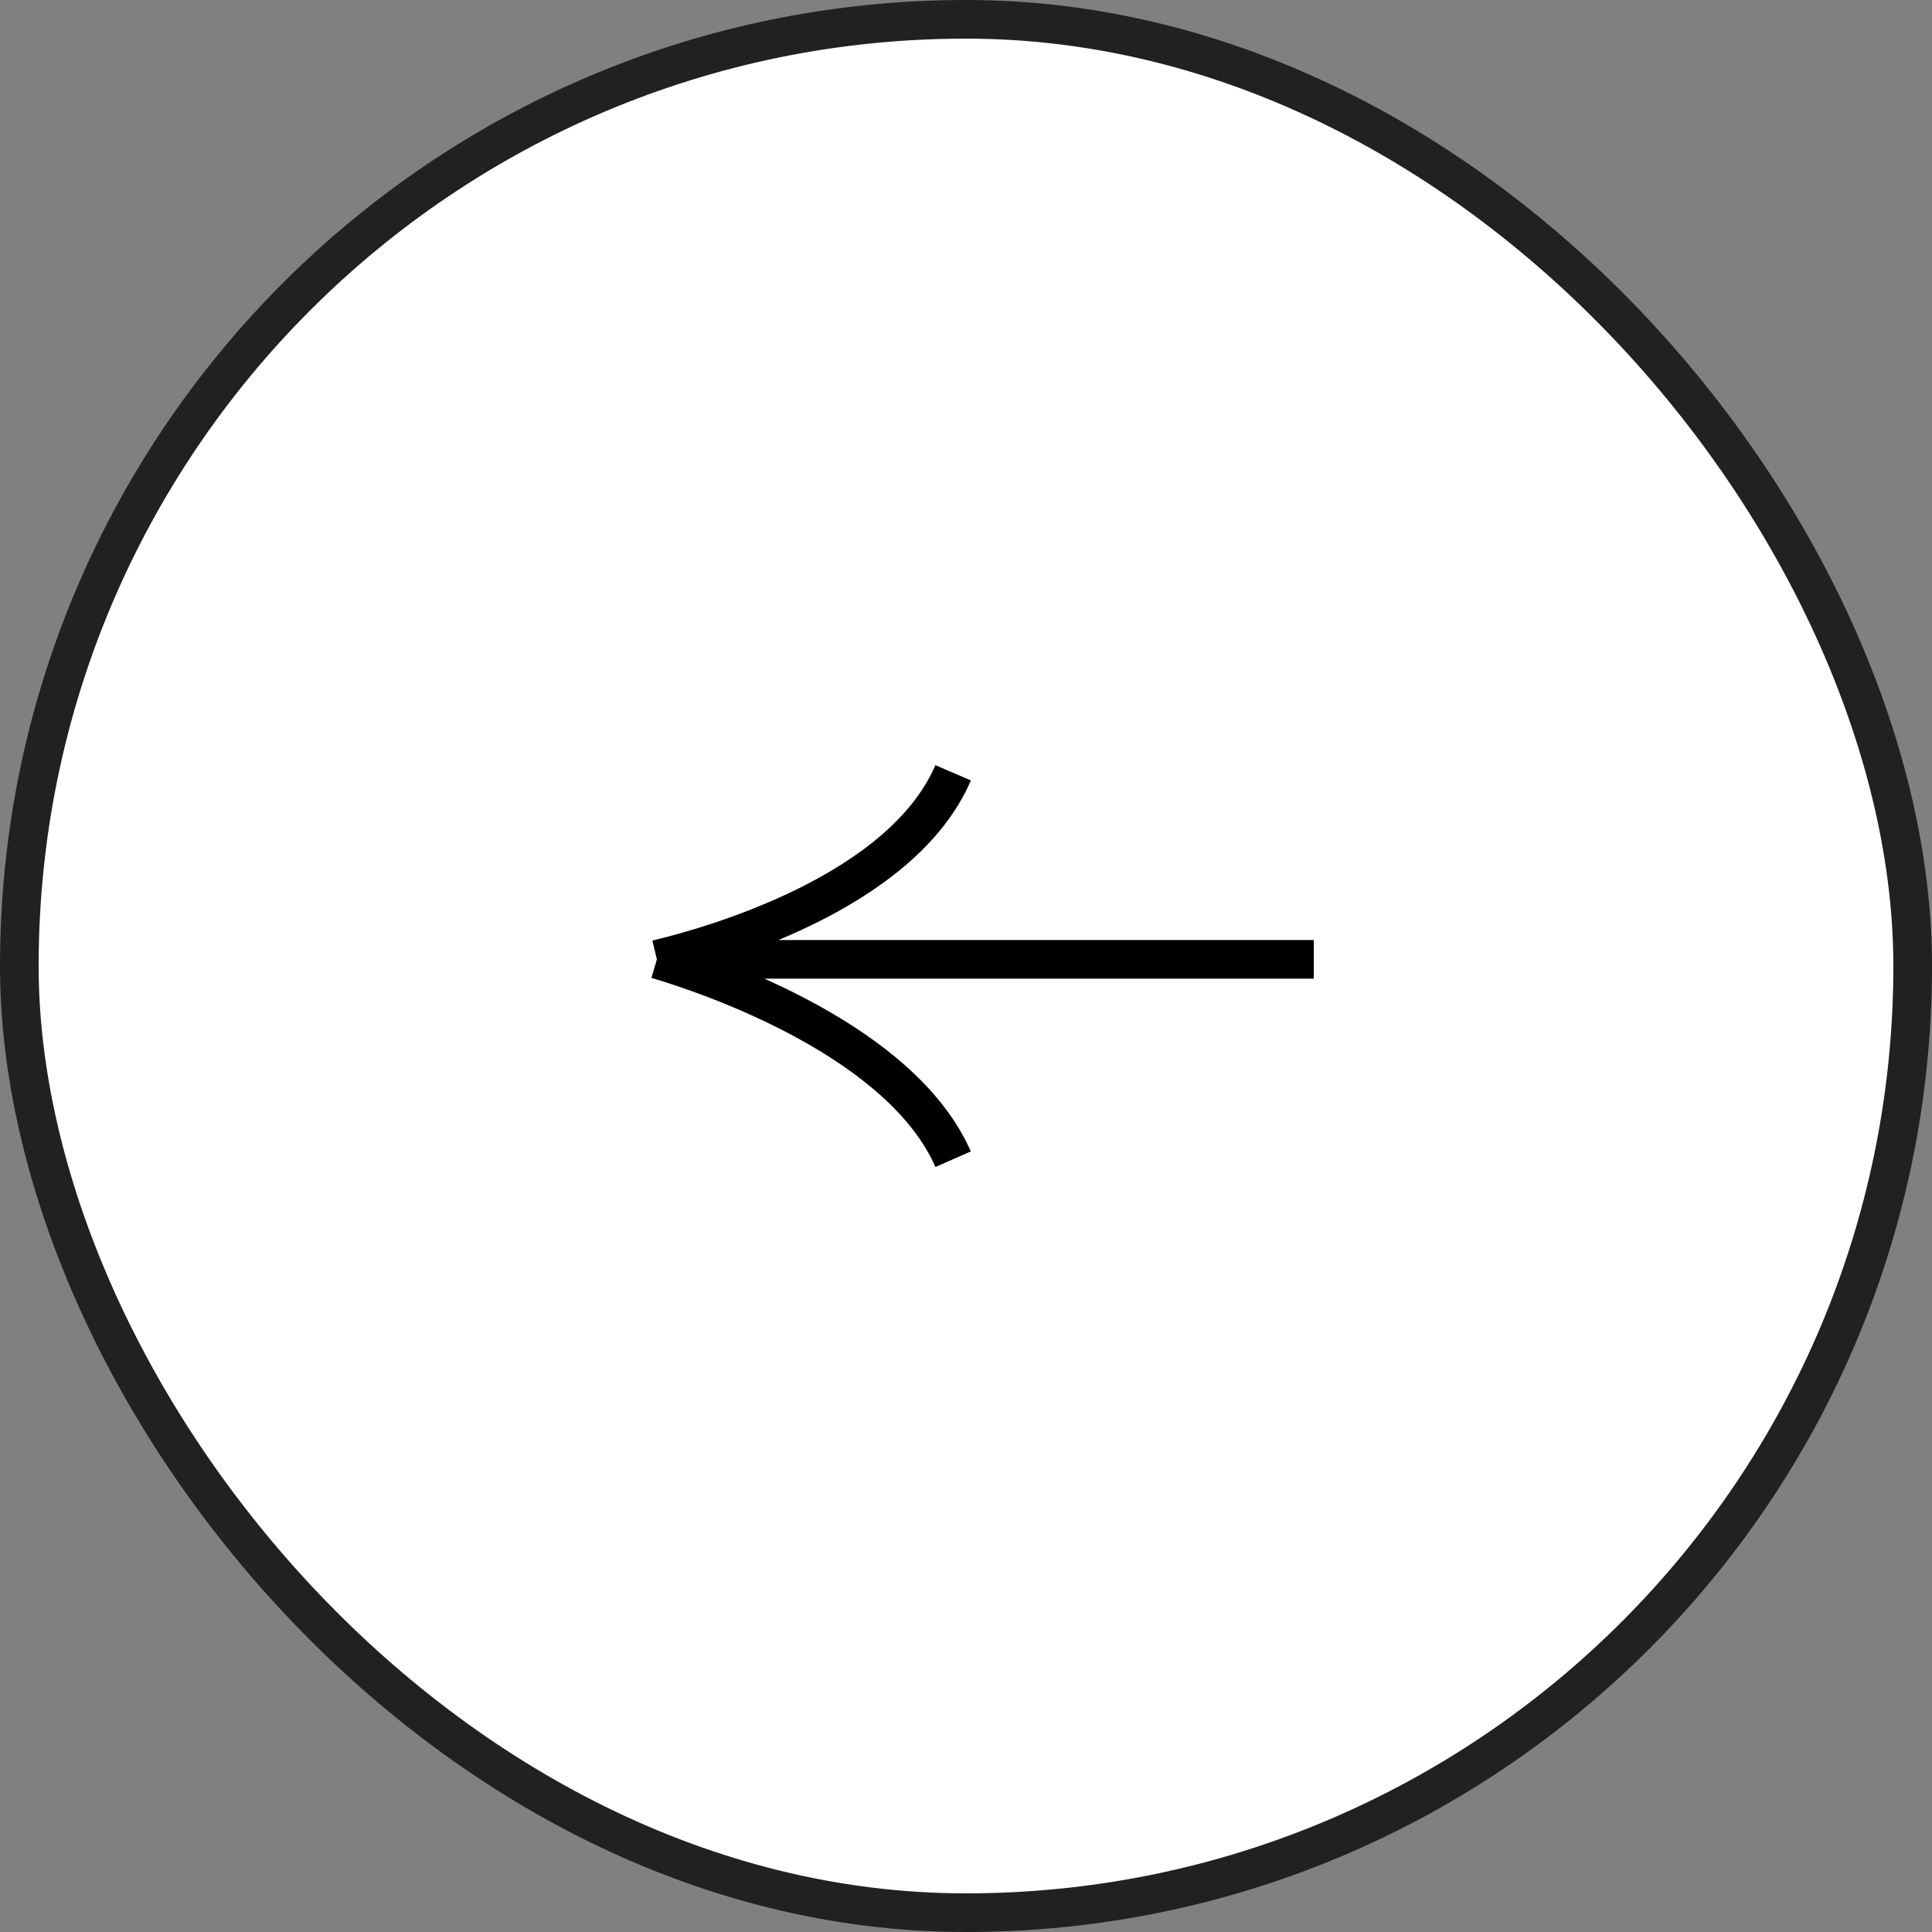 <svg width="50" height="50" viewBox="0 0 50 50" fill="none" xmlns="http://www.w3.org/2000/svg">
<rect x="0" y="0" width="50" height="50" fill="#808080" stroke="none"/>
<rect x="0.5" y="0.5" width="49" height="49" rx="24.5" fill="white" stroke="#212121"/>
<path d="M34 24.828L17 24.828M17 24.828C18.556 25.287 23.333 26.965 24.667 30M17 24.828C18.444 24.483 23.333 23.103 24.667 20" stroke="black"/>
</svg>

